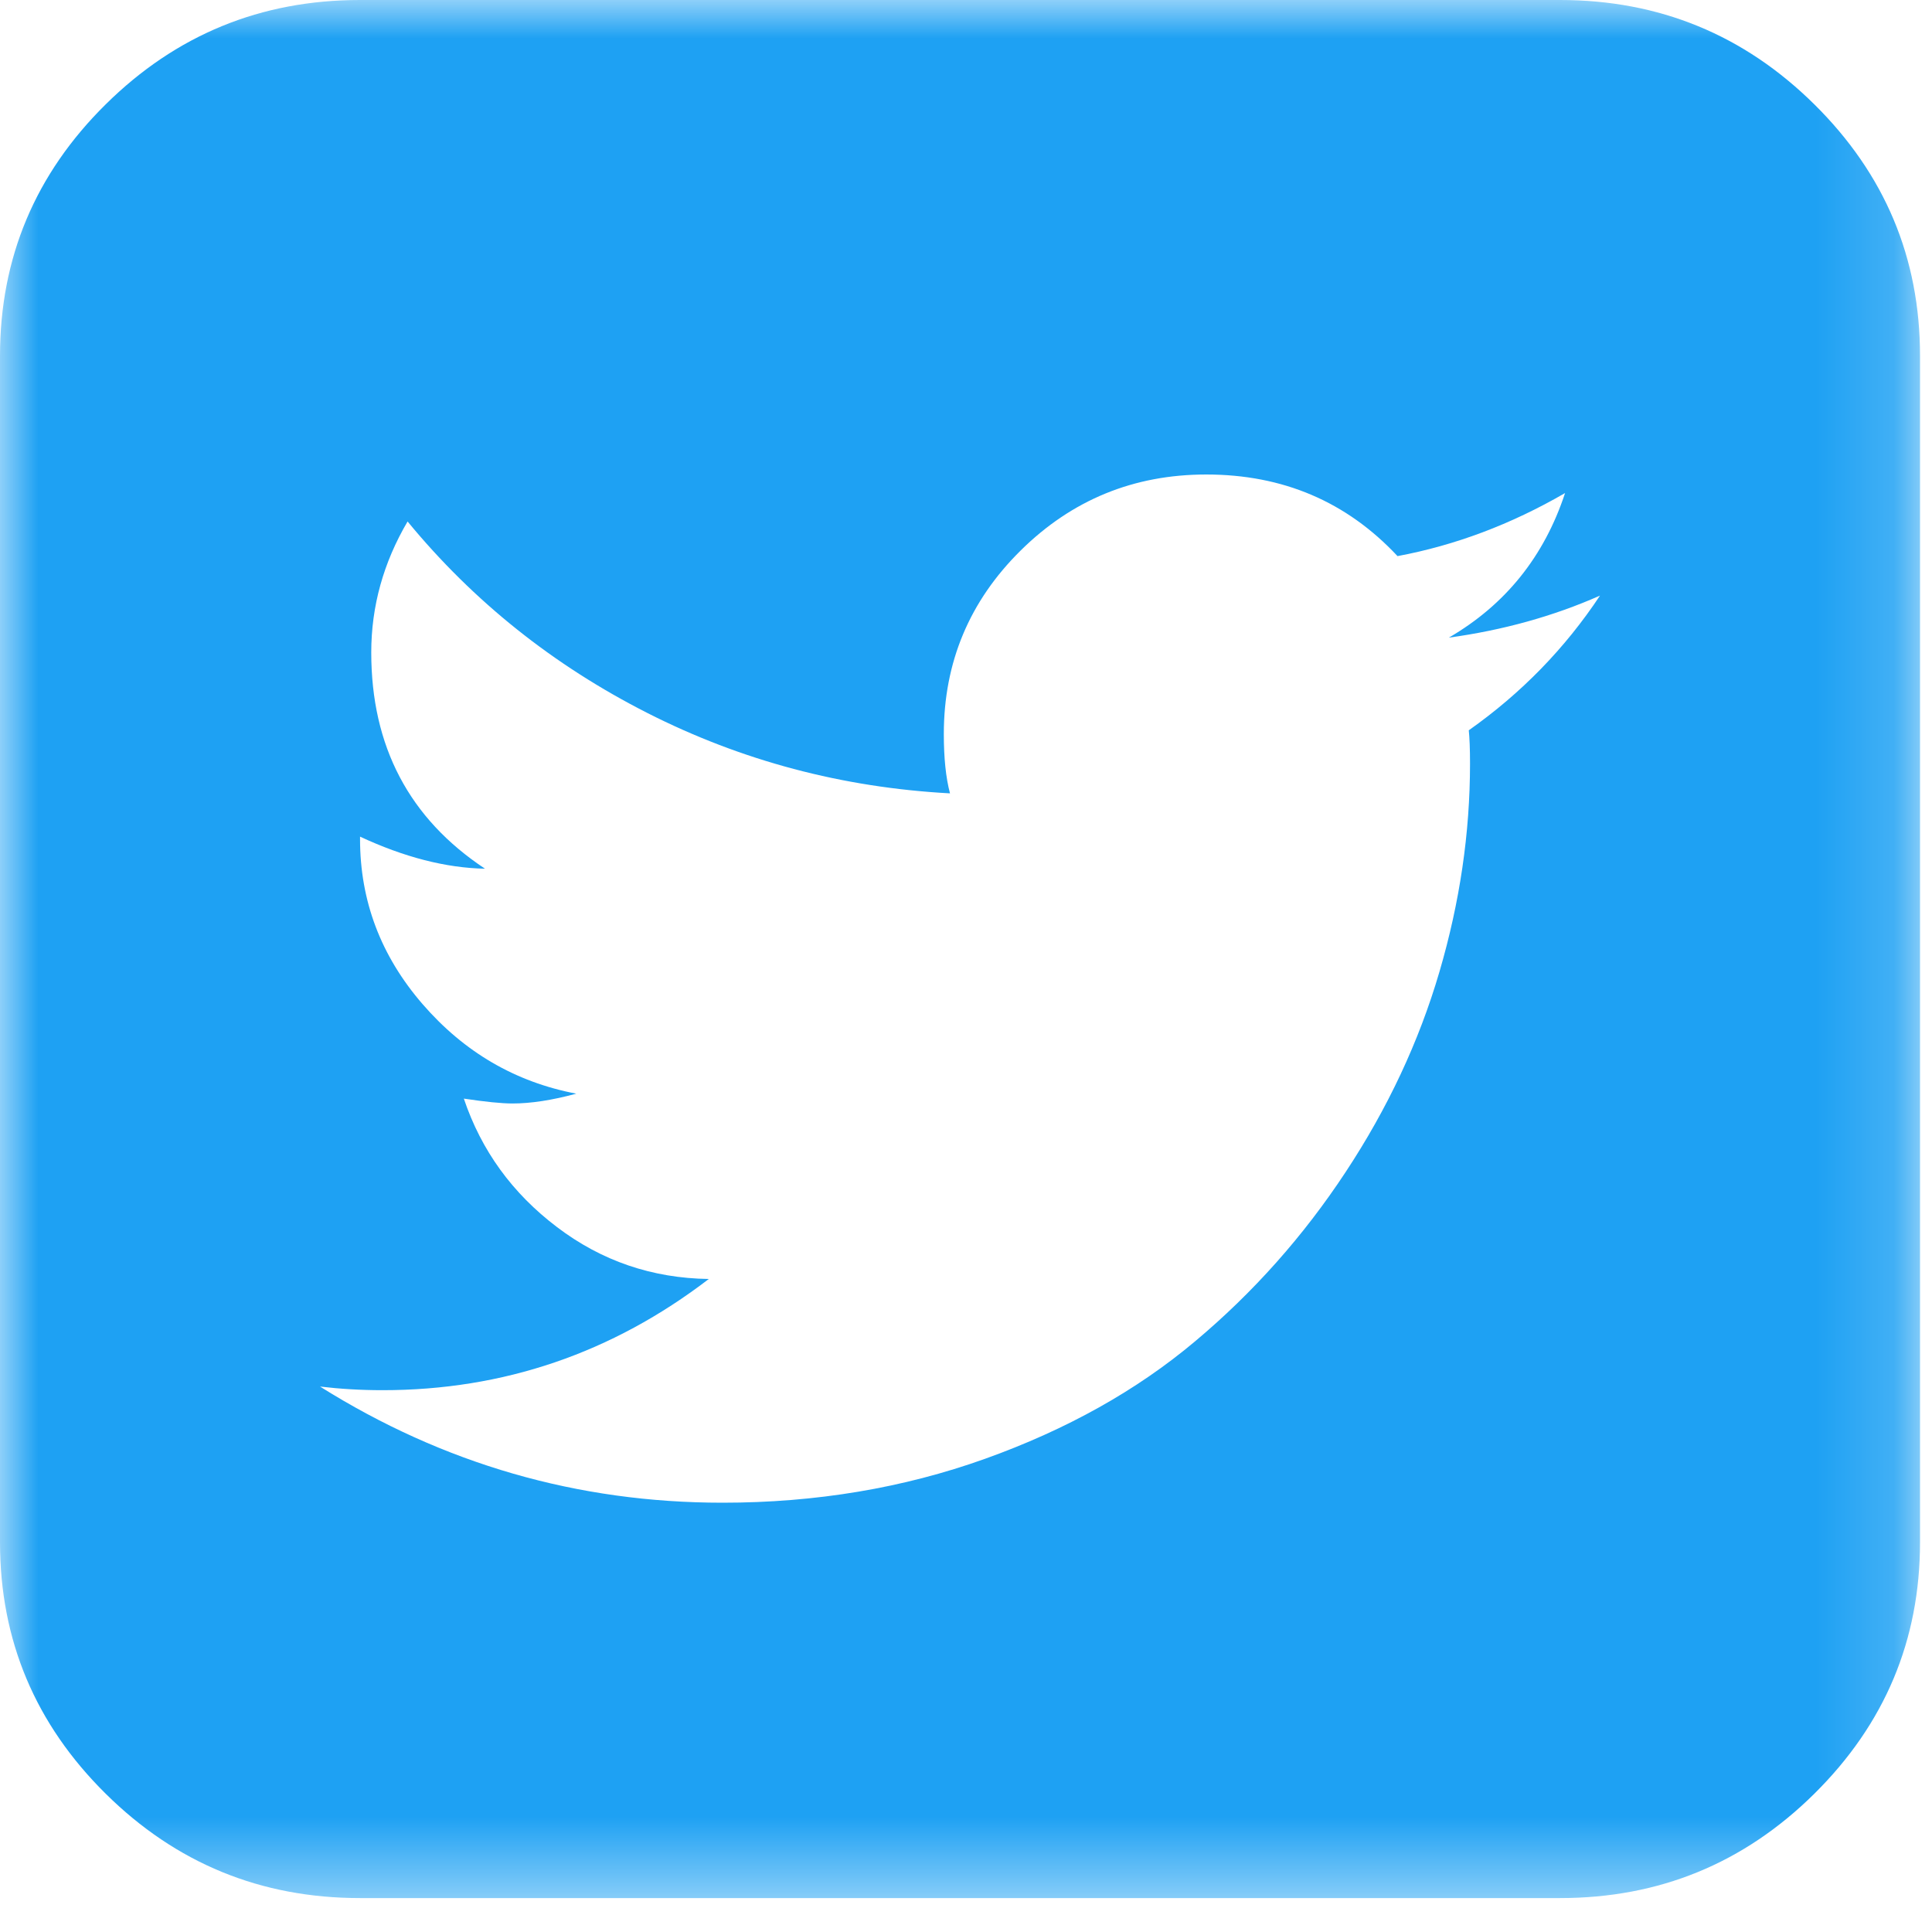 <svg xmlns="http://www.w3.org/2000/svg" xmlns:xlink="http://www.w3.org/1999/xlink" width="25" height="25" viewBox="0 0 25 25">
    <defs>
        <path id="prefix__a" d="M0 0L24.845 0 24.845 24.561 0 24.561z"/>
    </defs>
    <g fill="none" fill-rule="evenodd">
        <mask id="prefix__b" fill="#fff">
            <use xlink:href="#prefix__a"/>
        </mask>
        <path fill="#1EA1F3" d="M19.006 9.45c.01.096.016.24.016.432 0 .896-.132 1.794-.396 2.694-.264.901-.669 1.765-1.214 2.591-.544.826-1.193 1.557-1.948 2.19-.755.635-1.66 1.141-2.718 1.52-1.056.378-2.189.568-3.396.568-1.877 0-3.613-.502-5.209-1.503.26.031.529.047.809.047 1.564 0 2.97-.48 4.222-1.439-.733-.01-1.389-.234-1.965-.672-.577-.437-.979-.99-1.205-1.662.28.042.49.063.63.063.237 0 .512-.042.825-.127-.787-.15-1.45-.536-1.99-1.16-.539-.623-.808-1.335-.808-2.134v-.032c.571.266 1.11.405 1.617.415-.981-.65-1.472-1.583-1.472-2.798 0-.597.157-1.162.47-1.695.851 1.034 1.886 1.86 3.105 2.479 1.218.618 2.523.964 3.914 1.039-.054-.203-.08-.459-.08-.768 0-.927.331-1.719.994-2.374.663-.656 1.464-.984 2.402-.984.992 0 1.817.352 2.475 1.056.744-.139 1.467-.41 2.168-.816-.27.82-.771 1.445-1.504 1.871.7-.096 1.352-.277 1.956-.544-.453.683-1.019 1.264-1.698 1.743m4.472-8.099C22.568.451 21.47 0 20.187 0H4.658c-1.283 0-2.38.45-3.291 1.351C.456 2.251 0 3.337 0 4.605v15.351c0 1.268.456 2.353 1.367 3.254.91.901 2.008 1.351 3.291 1.351h15.529c1.283 0 2.38-.45 3.29-1.35.912-.902 1.368-1.987 1.368-3.255V4.606c0-1.27-.456-2.354-1.367-3.255" mask="url(#prefix__b)"/>
    </g>
</svg>
